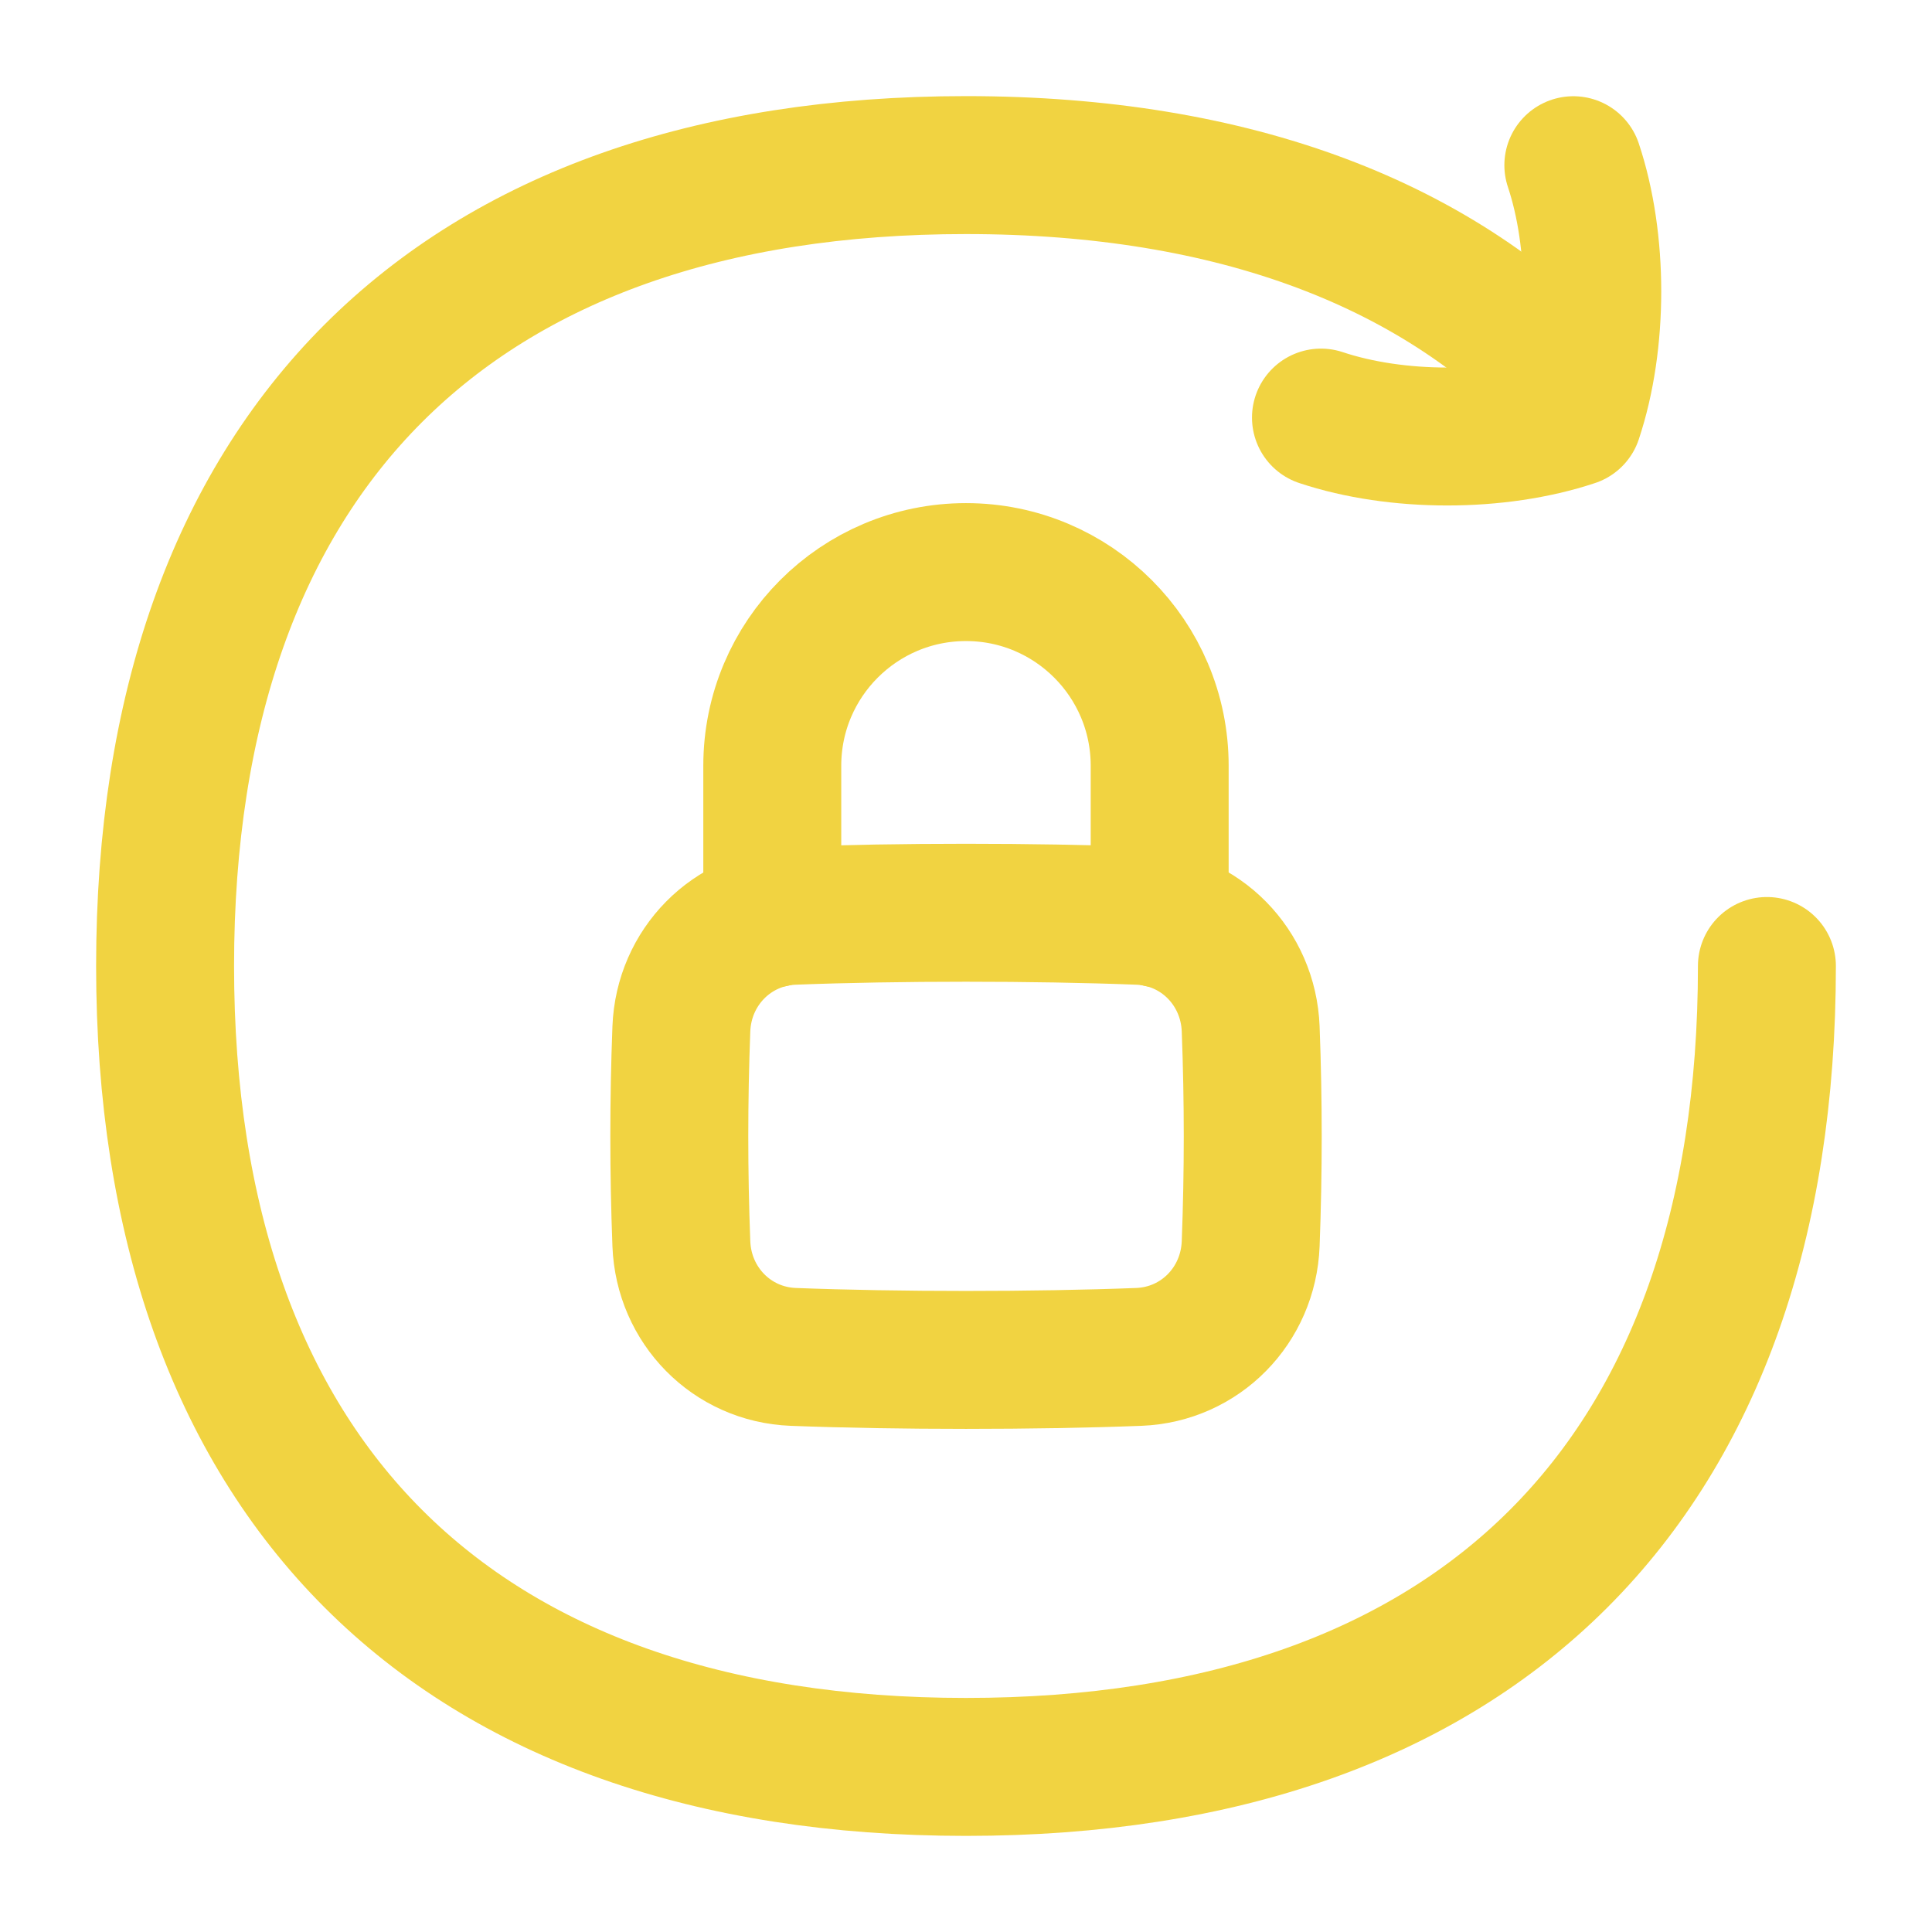 <svg xmlns="http://www.w3.org/2000/svg" fill="none" viewBox="-3.57 -3.57 100 100" id="Lock-Rotation--Streamline-Flex" height="100" width="100">
  <desc>
    Lock Rotation Streamline Icon: https://streamlinehq.com
  </desc>
  <g id="lock-rotation">
    <path id="Ellipse 43" stroke="#f1d341" stroke-linecap="round" stroke-linejoin="round" d="M36.403 43.975V36.067c0 -5.537 4.489 -10.026 10.026 -10.026 5.537 0 10.026 4.489 10.026 10.026v7.909" stroke-width="7.14"></path>
    <path id="Intersect" stroke="#f1d341" stroke-linecap="round" stroke-linejoin="round" d="M31.697 60.805c0.121 3.189 2.604 5.735 5.793 5.858 5.373 0.208 12.509 0.208 17.882 0 3.189 -0.123 5.672 -2.669 5.793 -5.858 0.142 -3.737 0.142 -7.38 0 -11.117 -0.121 -3.189 -2.604 -5.735 -5.793 -5.858 -5.373 -0.208 -12.509 -0.208 -17.882 0 -3.189 0.124 -5.672 2.669 -5.793 5.858 -0.142 3.737 -0.142 7.38 0 11.117Z" stroke-width="7.14"></path>
    <path id="Vector" stroke="#f1d341" stroke-linecap="round" stroke-linejoin="round" d="M87.885 46.43c0 26.531 -14.924 41.455 -41.455 41.455S4.975 72.961 4.975 46.43 19.899 4.975 46.43 4.975c13.894 0 24.604 4.093 31.655 11.801" stroke-width="7.14"></path>
    <path id="Vector_2" stroke="#f1d341" stroke-linecap="round" stroke-linejoin="round" d="M64.803 18.044c3.919 1.306 9.144 1.306 13.063 0 1.306 -3.919 1.306 -9.144 0 -13.063" stroke-width="7.14"></path>
  </g>
</svg>